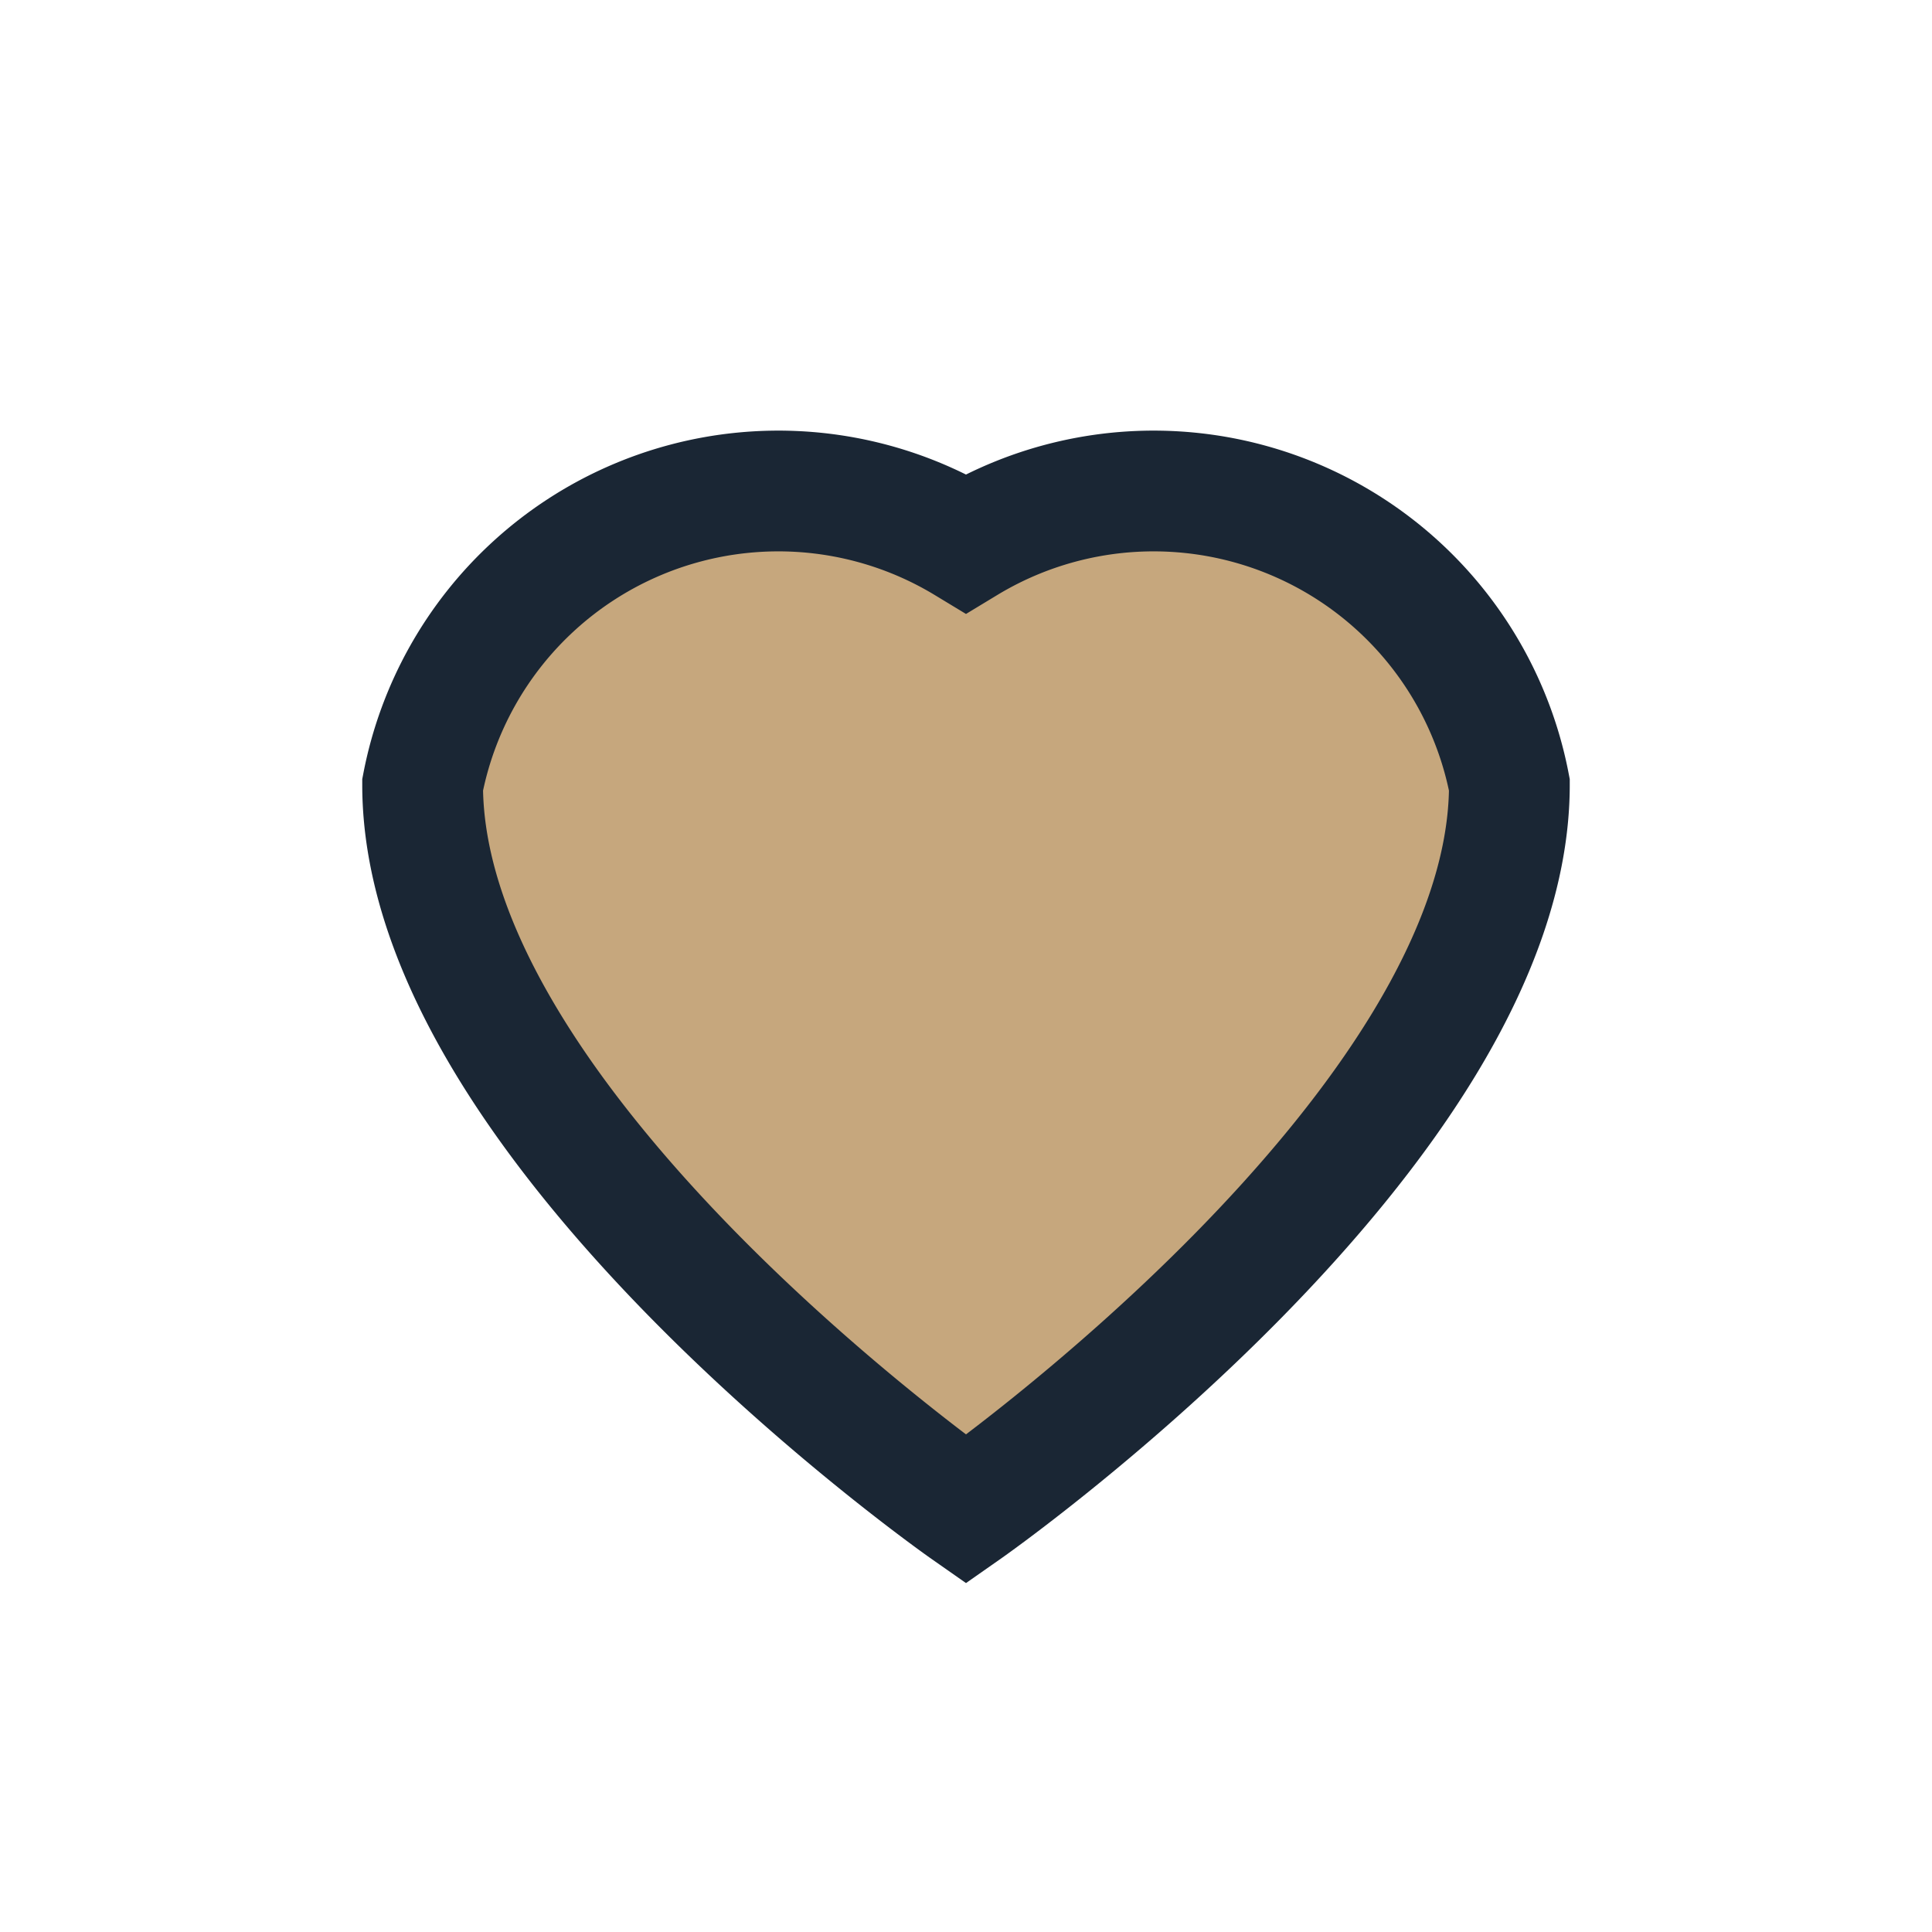 <?xml version="1.0" encoding="UTF-8"?>
<svg xmlns="http://www.w3.org/2000/svg" width="32" height="32" viewBox="0 0 32 32"><path d="M16 25s-9-6.3-9-12A6 6 0 0 1 16 9a6 6 0 0 1 9 4c0 5.7-9 12-9 12Z" fill="#C6A77D" stroke="#1A2634" stroke-width="2"/></svg>